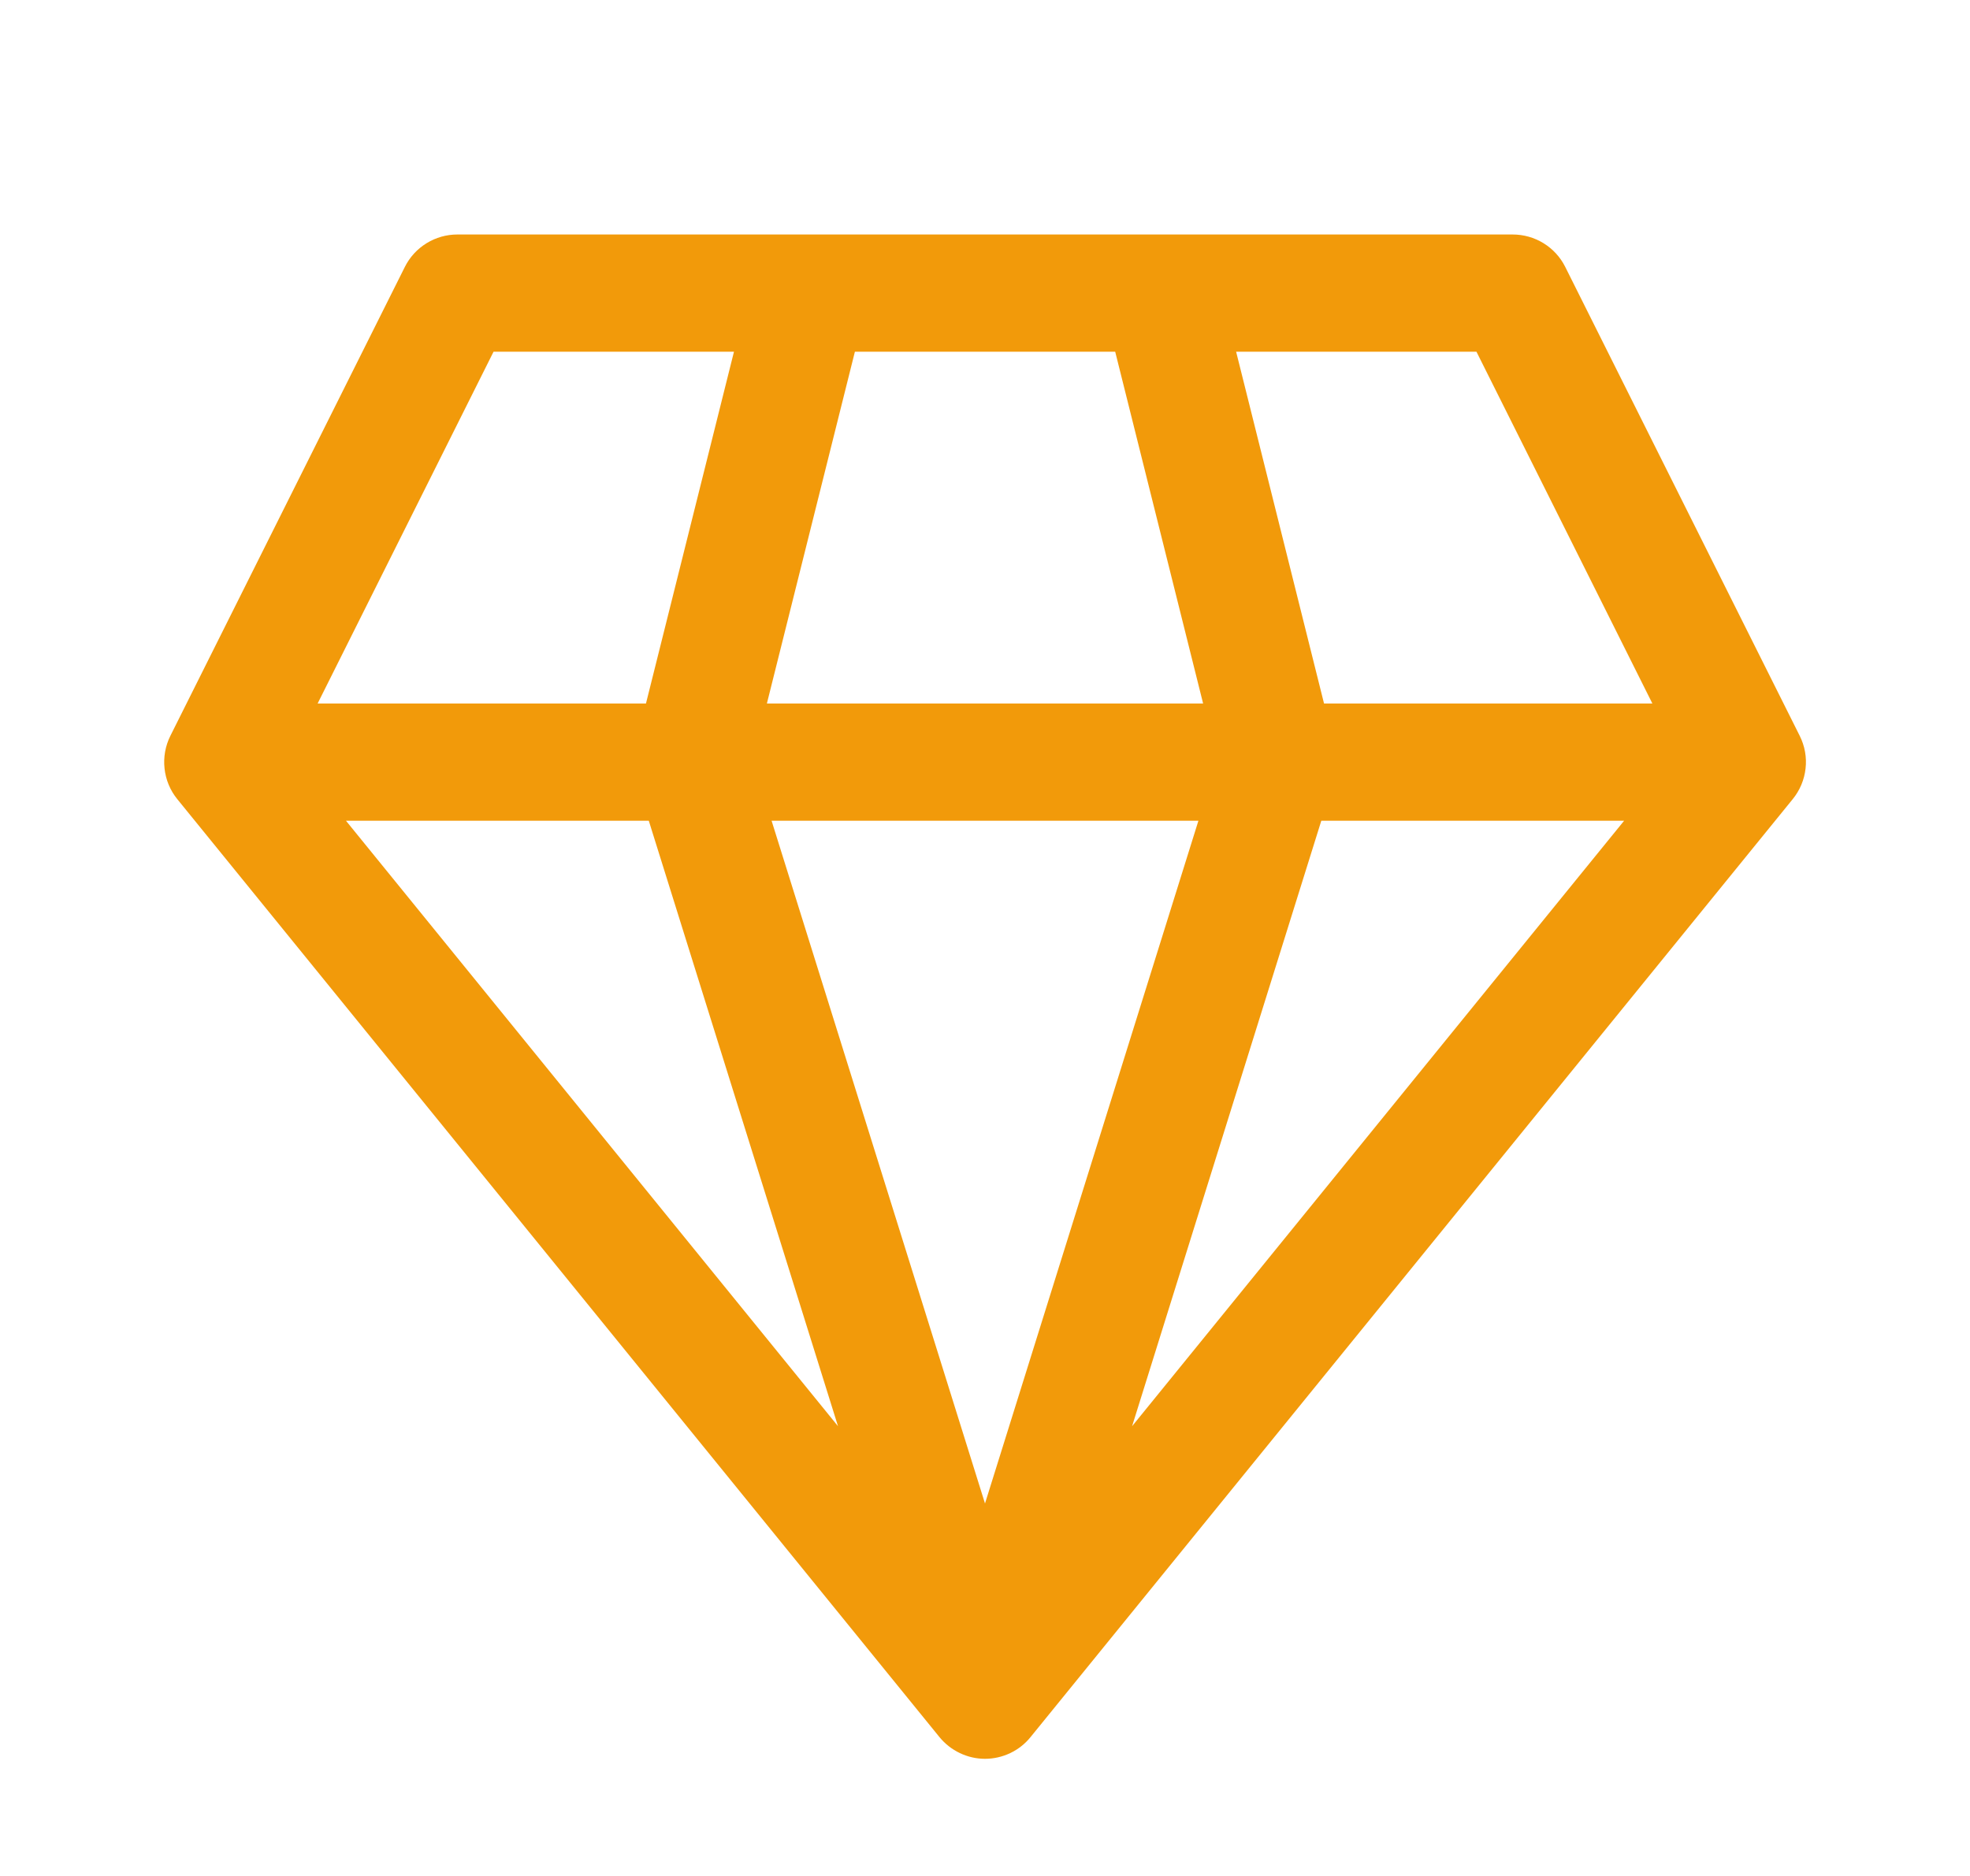 <svg width="21" height="20" viewBox="0 0 21 20" fill="none" xmlns="http://www.w3.org/2000/svg">
<path d="M4.875 2.5C4.759 2.5 4.646 2.532 4.547 2.593C4.448 2.654 4.368 2.741 4.316 2.845L1.816 7.845C1.762 7.953 1.741 8.074 1.754 8.193C1.767 8.313 1.814 8.427 1.89 8.52L10.015 18.52C10.074 18.592 10.148 18.65 10.232 18.69C10.316 18.73 10.407 18.751 10.5 18.751C10.593 18.751 10.685 18.73 10.769 18.69C10.853 18.65 10.927 18.592 10.985 18.52L19.11 8.52C19.186 8.427 19.234 8.313 19.247 8.194C19.261 8.074 19.239 7.953 19.185 7.845L16.685 2.845C16.633 2.741 16.553 2.654 16.454 2.593C16.355 2.532 16.241 2.5 16.125 2.5H4.875ZM3.386 7.5L5.261 3.75H7.824L6.886 7.5H3.386ZM3.688 8.75H6.916L8.933 15.205L3.688 8.75ZM8.225 8.75H12.775L10.5 16.029L8.225 8.75ZM14.085 8.75H17.313L12.068 15.205L14.085 8.75ZM17.614 7.5H14.114L13.177 3.75H15.739L17.614 7.5ZM12.825 7.5H8.175L9.113 3.75H11.888L12.825 7.5Z" fill="#F29A0A"/>
</svg>
